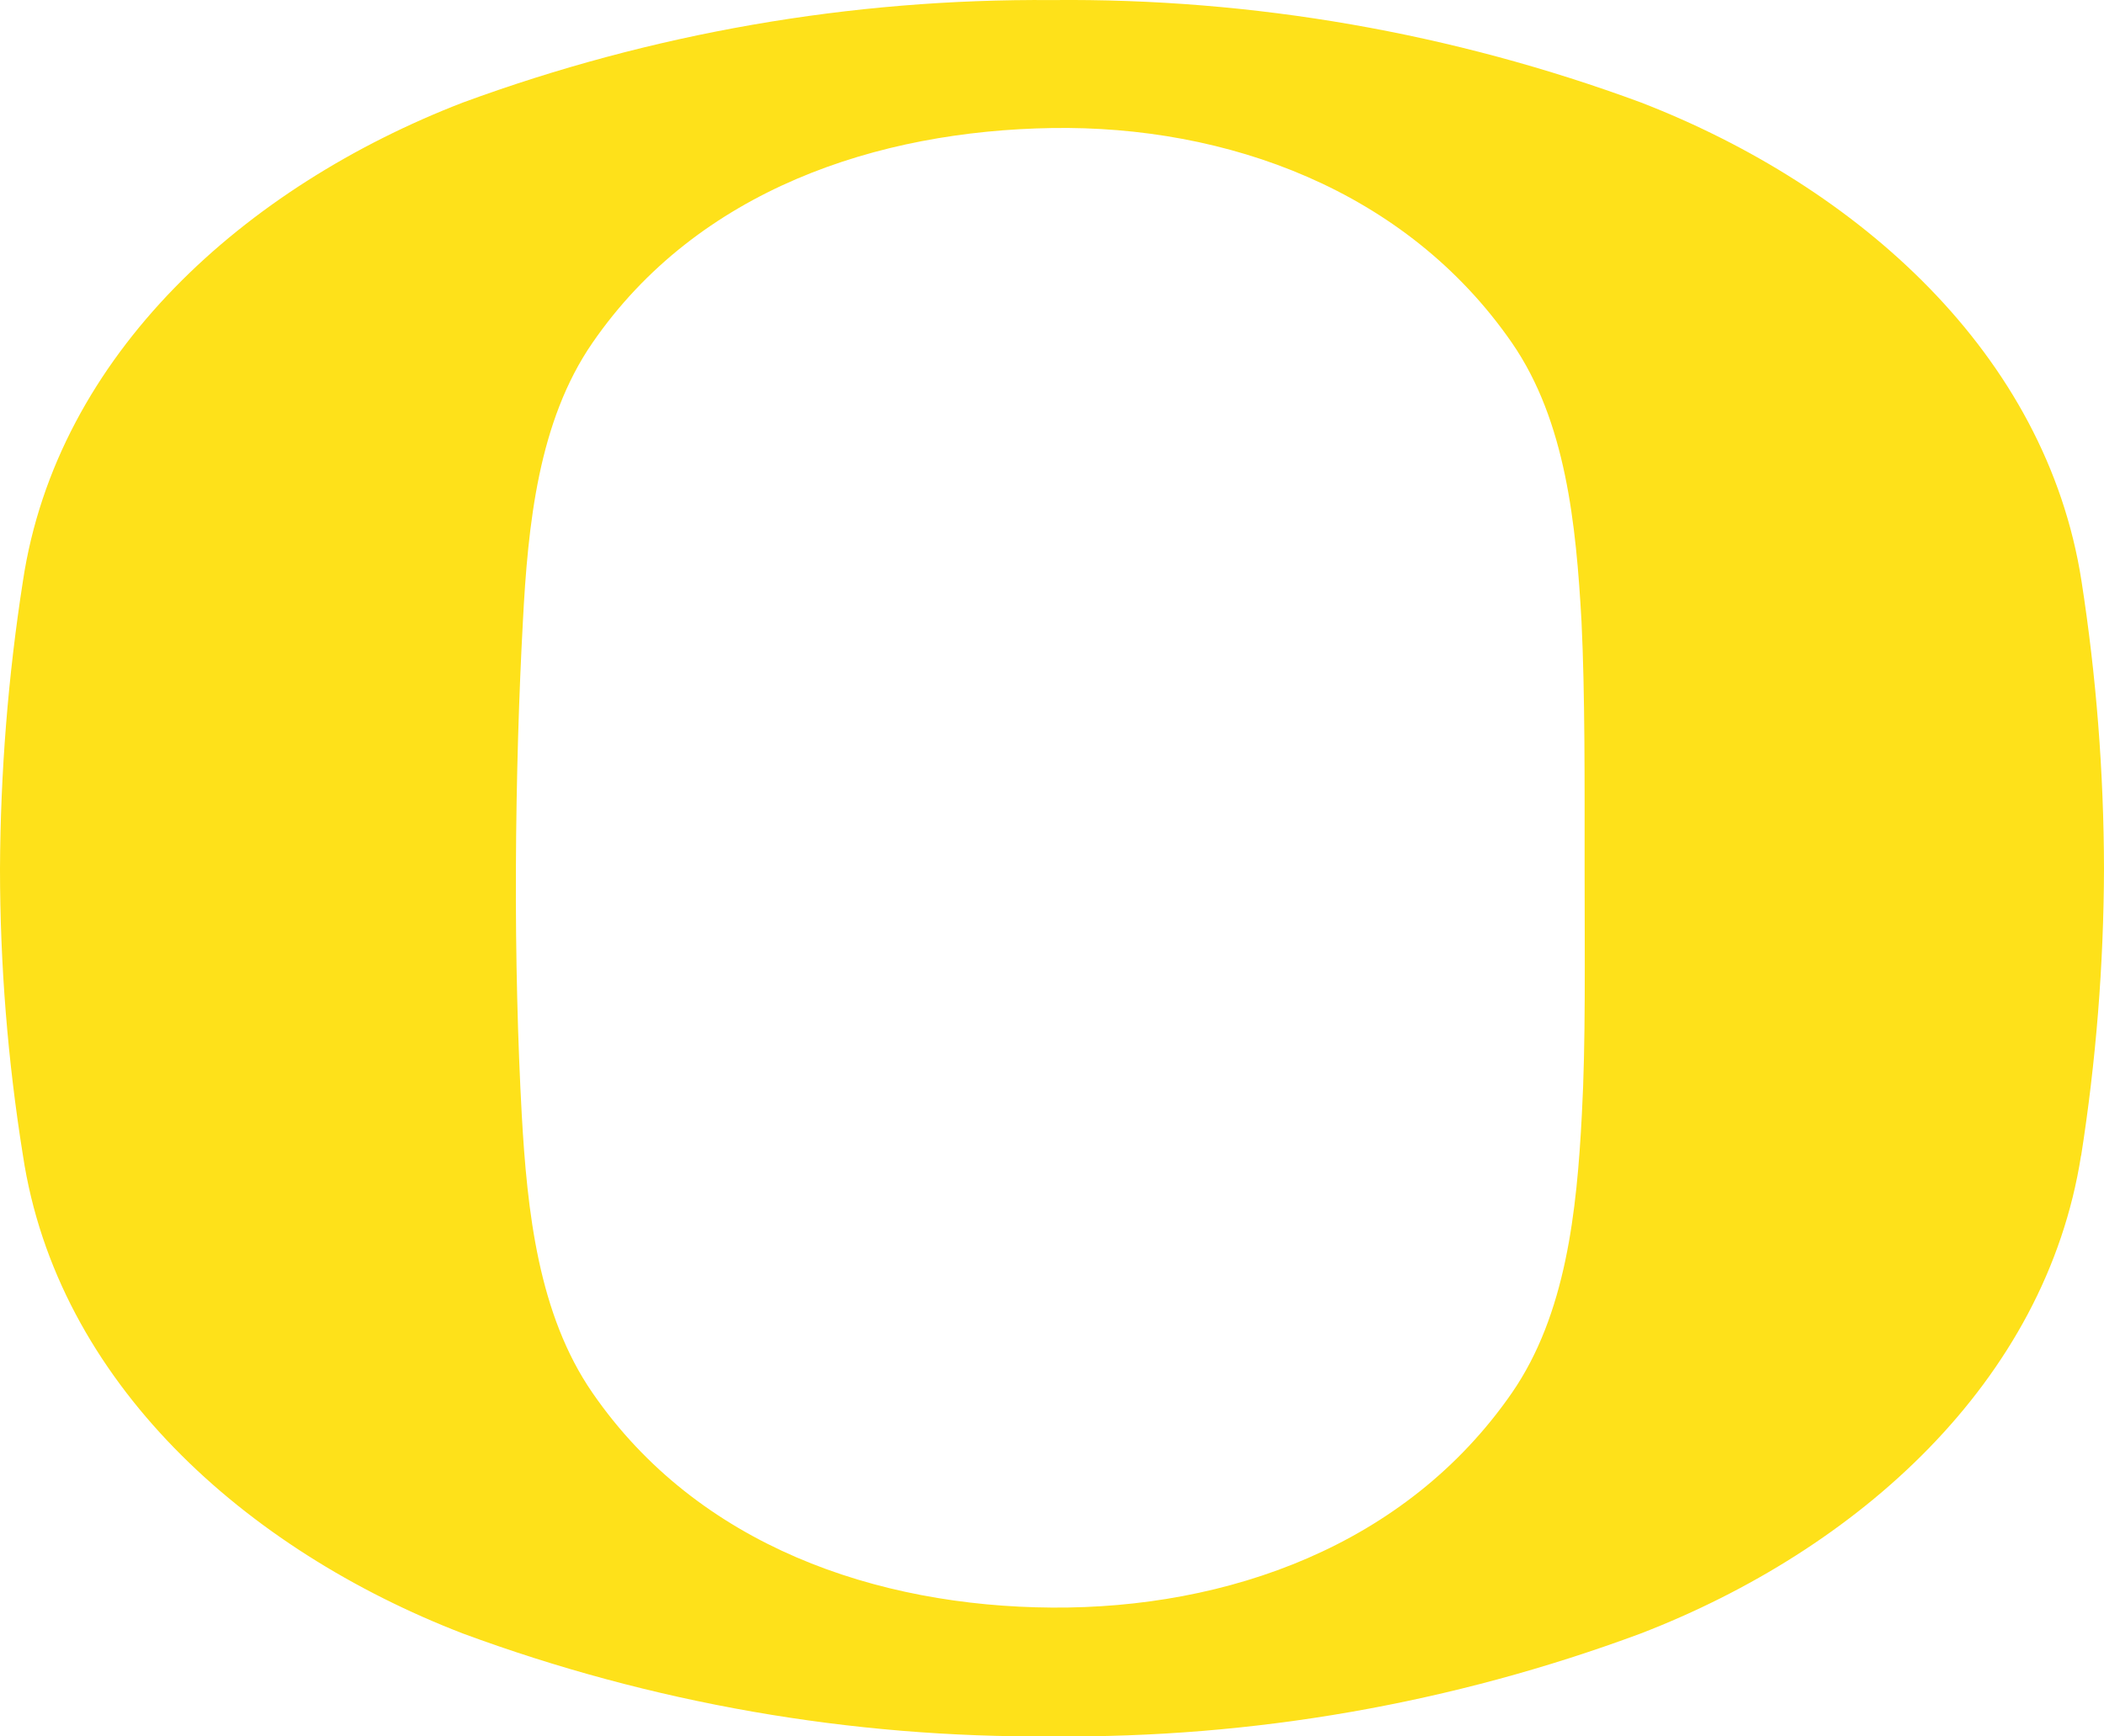 <svg width="63" height="52" viewBox="0 0 63 52" fill="none" xmlns="http://www.w3.org/2000/svg">
<path d="M62.314 34.596C61.255 41.392 55.625 46.408 49.134 48.916C43.491 51.013 37.515 52.057 31.5 51.998C25.482 52.048 19.504 51.004 13.854 48.916C7.363 46.408 1.71 41.392 0.686 34.596C0.231 31.759 0.001 28.891 0 26.018C0.013 23.133 0.242 20.254 0.686 17.404C1.71 10.596 7.363 5.58 13.854 3.073C19.506 0.994 25.483 -0.045 31.5 0.002C37.518 -0.058 43.497 0.983 49.146 3.073C55.637 5.592 61.267 10.596 62.325 17.393C62.769 20.246 62.994 23.13 63 26.018C62.991 28.898 62.761 31.774 62.314 34.619V34.596ZM47.355 18.611C47.192 15.705 46.889 12.612 45.273 10.268C42.097 5.674 36.711 3.752 31.5 3.834C26.289 3.916 20.903 5.674 17.739 10.268C16.122 12.612 15.808 15.705 15.657 18.611C15.541 20.744 15.459 23.299 15.448 25.994C15.436 28.689 15.506 31.244 15.622 33.365C15.785 36.283 16.122 39.365 17.739 41.709C20.903 46.302 26.265 48.107 31.5 48.142C36.734 48.177 42.097 46.302 45.273 41.709C46.889 39.365 47.215 36.283 47.366 33.365C47.483 31.232 47.448 28.678 47.448 26.029C47.448 23.381 47.459 20.756 47.355 18.611Z" fill="#FEE11A"/>
</svg>
